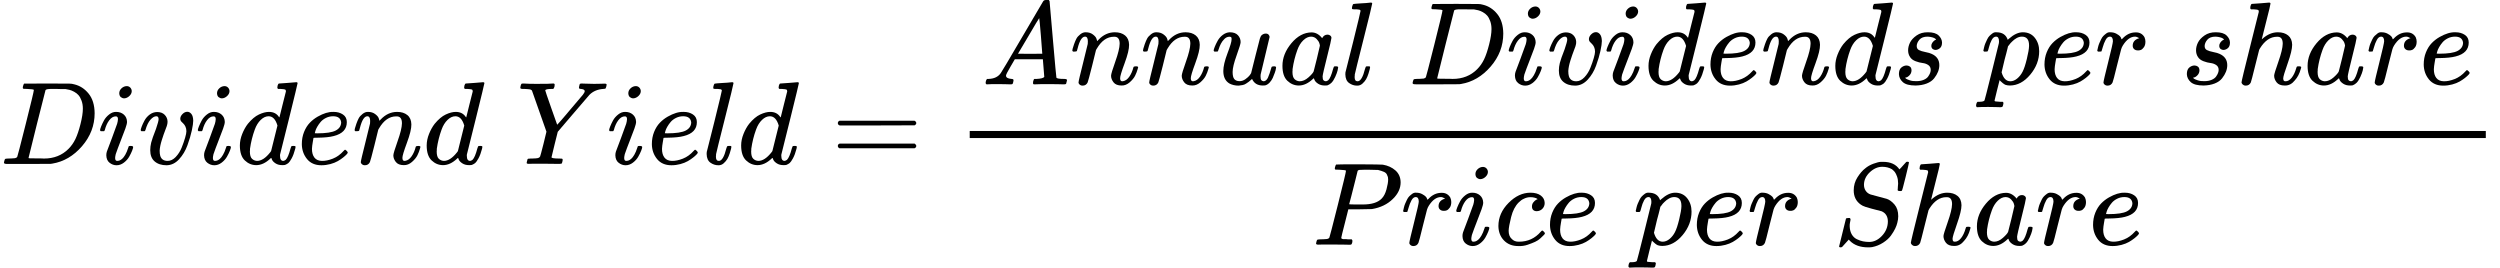 <?xml version="1.0" encoding="UTF-8" standalone="no" ?>
<svg xmlns="http://www.w3.org/2000/svg" width="384.136px" height="41.120px" viewBox="0 -1392 21223.7 2272" xmlns:xlink="http://www.w3.org/1999/xlink" style=""><defs><path id="MJX-76-TEX-I-44" d="M287 628Q287 635 230 637Q207 637 200 638T193 647Q193 655 197 667T204 682Q206 683 403 683Q570 682 590 682T630 676Q702 659 752 597T803 431Q803 275 696 151T444 3L430 1L236 0H125H72Q48 0 41 2T33 11Q33 13 36 25Q40 41 44 43T67 46Q94 46 127 49Q141 52 146 61Q149 65 218 339T287 628ZM703 469Q703 507 692 537T666 584T629 613T590 629T555 636Q553 636 541 636T512 636T479 637H436Q392 637 386 627Q384 623 313 339T242 52Q242 48 253 48T330 47Q335 47 349 47T373 46Q499 46 581 128Q617 164 640 212T683 339T703 469Z"></path><path id="MJX-76-TEX-I-69" d="M184 600Q184 624 203 642T247 661Q265 661 277 649T290 619Q290 596 270 577T226 557Q211 557 198 567T184 600ZM21 287Q21 295 30 318T54 369T98 420T158 442Q197 442 223 419T250 357Q250 340 236 301T196 196T154 83Q149 61 149 51Q149 26 166 26Q175 26 185 29T208 43T235 78T260 137Q263 149 265 151T282 153Q302 153 302 143Q302 135 293 112T268 61T223 11T161 -11Q129 -11 102 10T74 74Q74 91 79 106T122 220Q160 321 166 341T173 380Q173 404 156 404H154Q124 404 99 371T61 287Q60 286 59 284T58 281T56 279T53 278T49 278T41 278H27Q21 284 21 287Z"></path><path id="MJX-76-TEX-I-76" d="M173 380Q173 405 154 405Q130 405 104 376T61 287Q60 286 59 284T58 281T56 279T53 278T49 278T41 278H27Q21 284 21 287Q21 294 29 316T53 368T97 419T160 441Q202 441 225 417T249 361Q249 344 246 335Q246 329 231 291T200 202T182 113Q182 86 187 69Q200 26 250 26Q287 26 319 60T369 139T398 222T409 277Q409 300 401 317T383 343T365 361T357 383Q357 405 376 424T417 443Q436 443 451 425T467 367Q467 340 455 284T418 159T347 40T241 -11Q177 -11 139 22Q102 54 102 117Q102 148 110 181T151 298Q173 362 173 380Z"></path><path id="MJX-76-TEX-I-64" d="M366 683Q367 683 438 688T511 694Q523 694 523 686Q523 679 450 384T375 83T374 68Q374 26 402 26Q411 27 422 35Q443 55 463 131Q469 151 473 152Q475 153 483 153H487H491Q506 153 506 145Q506 140 503 129Q490 79 473 48T445 8T417 -8Q409 -10 393 -10Q359 -10 336 5T306 36L300 51Q299 52 296 50Q294 48 292 46Q233 -10 172 -10Q117 -10 75 30T33 157Q33 205 53 255T101 341Q148 398 195 420T280 442Q336 442 364 400Q369 394 369 396Q370 400 396 505T424 616Q424 629 417 632T378 637H357Q351 643 351 645T353 664Q358 683 366 683ZM352 326Q329 405 277 405Q242 405 210 374T160 293Q131 214 119 129Q119 126 119 118T118 106Q118 61 136 44T179 26Q233 26 290 98L298 109L352 326Z"></path><path id="MJX-76-TEX-I-65" d="M39 168Q39 225 58 272T107 350T174 402T244 433T307 442H310Q355 442 388 420T421 355Q421 265 310 237Q261 224 176 223Q139 223 138 221Q138 219 132 186T125 128Q125 81 146 54T209 26T302 45T394 111Q403 121 406 121Q410 121 419 112T429 98T420 82T390 55T344 24T281 -1T205 -11Q126 -11 83 42T39 168ZM373 353Q367 405 305 405Q272 405 244 391T199 357T170 316T154 280T149 261Q149 260 169 260Q282 260 327 284T373 353Z"></path><path id="MJX-76-TEX-I-6E" d="M21 287Q22 293 24 303T36 341T56 388T89 425T135 442Q171 442 195 424T225 390T231 369Q231 367 232 367L243 378Q304 442 382 442Q436 442 469 415T503 336T465 179T427 52Q427 26 444 26Q450 26 453 27Q482 32 505 65T540 145Q542 153 560 153Q580 153 580 145Q580 144 576 130Q568 101 554 73T508 17T439 -10Q392 -10 371 17T350 73Q350 92 386 193T423 345Q423 404 379 404H374Q288 404 229 303L222 291L189 157Q156 26 151 16Q138 -11 108 -11Q95 -11 87 -5T76 7T74 17Q74 30 112 180T152 343Q153 348 153 366Q153 405 129 405Q91 405 66 305Q60 285 60 284Q58 278 41 278H27Q21 284 21 287Z"></path><path id="MJX-76-TEX-I-59" d="M66 637Q54 637 49 637T39 638T32 641T30 647T33 664T42 682Q44 683 56 683Q104 680 165 680Q288 680 306 683H316Q322 677 322 674T320 656Q316 643 310 637H298Q242 637 242 624Q242 619 292 477T343 333L346 336Q350 340 358 349T379 373T411 410T454 461Q546 568 561 587T577 618Q577 634 545 637Q528 637 528 647Q528 649 530 661Q533 676 535 679T549 683Q551 683 578 682T657 680Q684 680 713 681T746 682Q763 682 763 673Q763 669 760 657T755 643Q753 637 734 637Q662 632 617 587Q608 578 477 424L348 273L322 169Q295 62 295 57Q295 46 363 46Q379 46 384 45T390 35Q390 33 388 23Q384 6 382 4T366 1Q361 1 324 1T232 2Q170 2 138 2T102 1Q84 1 84 9Q84 14 87 24Q88 27 89 30T90 35T91 39T93 42T96 44T101 45T107 45T116 46T129 46Q168 47 180 50T198 63Q201 68 227 171L252 274L129 623Q128 624 127 625T125 627T122 629T118 631T113 633T105 634T96 635T83 636T66 637Z"></path><path id="MJX-76-TEX-I-6C" d="M117 59Q117 26 142 26Q179 26 205 131Q211 151 215 152Q217 153 225 153H229Q238 153 241 153T246 151T248 144Q247 138 245 128T234 90T214 43T183 6T137 -11Q101 -11 70 11T38 85Q38 97 39 102L104 360Q167 615 167 623Q167 626 166 628T162 632T157 634T149 635T141 636T132 637T122 637Q112 637 109 637T101 638T95 641T94 647Q94 649 96 661Q101 680 107 682T179 688Q194 689 213 690T243 693T254 694Q266 694 266 686Q266 675 193 386T118 83Q118 81 118 75T117 65V59Z"></path><path id="MJX-76-TEX-N-3D" d="M56 347Q56 360 70 367H707Q722 359 722 347Q722 336 708 328L390 327H72Q56 332 56 347ZM56 153Q56 168 72 173H708Q722 163 722 153Q722 140 707 133H70Q56 140 56 153Z"></path><path id="MJX-76-TEX-I-41" d="M208 74Q208 50 254 46Q272 46 272 35Q272 34 270 22Q267 8 264 4T251 0Q249 0 239 0T205 1T141 2Q70 2 50 0H42Q35 7 35 11Q37 38 48 46H62Q132 49 164 96Q170 102 345 401T523 704Q530 716 547 716H555H572Q578 707 578 706L606 383Q634 60 636 57Q641 46 701 46Q726 46 726 36Q726 34 723 22Q720 7 718 4T704 0Q701 0 690 0T651 1T578 2Q484 2 455 0H443Q437 6 437 9T439 27Q443 40 445 43L449 46H469Q523 49 533 63L521 213H283L249 155Q208 86 208 74ZM516 260Q516 271 504 416T490 562L463 519Q447 492 400 412L310 260L413 259Q516 259 516 260Z"></path><path id="MJX-76-TEX-I-75" d="M21 287Q21 295 30 318T55 370T99 420T158 442Q204 442 227 417T250 358Q250 340 216 246T182 105Q182 62 196 45T238 27T291 44T328 78L339 95Q341 99 377 247Q407 367 413 387T427 416Q444 431 463 431Q480 431 488 421T496 402L420 84Q419 79 419 68Q419 43 426 35T447 26Q469 29 482 57T512 145Q514 153 532 153Q551 153 551 144Q550 139 549 130T540 98T523 55T498 17T462 -8Q454 -10 438 -10Q372 -10 347 46Q345 45 336 36T318 21T296 6T267 -6T233 -11Q189 -11 155 7Q103 38 103 113Q103 170 138 262T173 379Q173 380 173 381Q173 390 173 393T169 400T158 404H154Q131 404 112 385T82 344T65 302T57 280Q55 278 41 278H27Q21 284 21 287Z"></path><path id="MJX-76-TEX-I-61" d="M33 157Q33 258 109 349T280 441Q331 441 370 392Q386 422 416 422Q429 422 439 414T449 394Q449 381 412 234T374 68Q374 43 381 35T402 26Q411 27 422 35Q443 55 463 131Q469 151 473 152Q475 153 483 153H487Q506 153 506 144Q506 138 501 117T481 63T449 13Q436 0 417 -8Q409 -10 393 -10Q359 -10 336 5T306 36L300 51Q299 52 296 50Q294 48 292 46Q233 -10 172 -10Q117 -10 75 30T33 157ZM351 328Q351 334 346 350T323 385T277 405Q242 405 210 374T160 293Q131 214 119 129Q119 126 119 118T118 106Q118 61 136 44T179 26Q217 26 254 59T298 110Q300 114 325 217T351 328Z"></path><path id="MJX-76-TEX-I-73" d="M131 289Q131 321 147 354T203 415T300 442Q362 442 390 415T419 355Q419 323 402 308T364 292Q351 292 340 300T328 326Q328 342 337 354T354 372T367 378Q368 378 368 379Q368 382 361 388T336 399T297 405Q249 405 227 379T204 326Q204 301 223 291T278 274T330 259Q396 230 396 163Q396 135 385 107T352 51T289 7T195 -10Q118 -10 86 19T53 87Q53 126 74 143T118 160Q133 160 146 151T160 120Q160 94 142 76T111 58Q109 57 108 57T107 55Q108 52 115 47T146 34T201 27Q237 27 263 38T301 66T318 97T323 122Q323 150 302 164T254 181T195 196T148 231Q131 256 131 289Z"></path><path id="MJX-76-TEX-I-70" d="M23 287Q24 290 25 295T30 317T40 348T55 381T75 411T101 433T134 442Q209 442 230 378L240 387Q302 442 358 442Q423 442 460 395T497 281Q497 173 421 82T249 -10Q227 -10 210 -4Q199 1 187 11T168 28L161 36Q160 35 139 -51T118 -138Q118 -144 126 -145T163 -148H188Q194 -155 194 -157T191 -175Q188 -187 185 -190T172 -194Q170 -194 161 -194T127 -193T65 -192Q-5 -192 -24 -194H-32Q-39 -187 -39 -183Q-37 -156 -26 -148H-6Q28 -147 33 -136Q36 -130 94 103T155 350Q156 355 156 364Q156 405 131 405Q109 405 94 377T71 316T59 280Q57 278 43 278H29Q23 284 23 287ZM178 102Q200 26 252 26Q282 26 310 49T356 107Q374 141 392 215T411 325V331Q411 405 350 405Q339 405 328 402T306 393T286 380T269 365T254 350T243 336T235 326L232 322Q232 321 229 308T218 264T204 212Q178 106 178 102Z"></path><path id="MJX-76-TEX-I-72" d="M21 287Q22 290 23 295T28 317T38 348T53 381T73 411T99 433T132 442Q161 442 183 430T214 408T225 388Q227 382 228 382T236 389Q284 441 347 441H350Q398 441 422 400Q430 381 430 363Q430 333 417 315T391 292T366 288Q346 288 334 299T322 328Q322 376 378 392Q356 405 342 405Q286 405 239 331Q229 315 224 298T190 165Q156 25 151 16Q138 -11 108 -11Q95 -11 87 -5T76 7T74 17Q74 30 114 189T154 366Q154 405 128 405Q107 405 92 377T68 316T57 280Q55 278 41 278H27Q21 284 21 287Z"></path><path id="MJX-76-TEX-I-68" d="M137 683Q138 683 209 688T282 694Q294 694 294 685Q294 674 258 534Q220 386 220 383Q220 381 227 388Q288 442 357 442Q411 442 444 415T478 336Q478 285 440 178T402 50Q403 36 407 31T422 26Q450 26 474 56T513 138Q516 149 519 151T535 153Q555 153 555 145Q555 144 551 130Q535 71 500 33Q466 -10 419 -10H414Q367 -10 346 17T325 74Q325 90 361 192T398 345Q398 404 354 404H349Q266 404 205 306L198 293L164 158Q132 28 127 16Q114 -11 83 -11Q69 -11 59 -2T48 16Q48 30 121 320L195 616Q195 629 188 632T149 637H128Q122 643 122 645T124 664Q129 683 137 683Z"></path><path id="MJX-76-TEX-I-50" d="M287 628Q287 635 230 637Q206 637 199 638T192 648Q192 649 194 659Q200 679 203 681T397 683Q587 682 600 680Q664 669 707 631T751 530Q751 453 685 389Q616 321 507 303Q500 302 402 301H307L277 182Q247 66 247 59Q247 55 248 54T255 50T272 48T305 46H336Q342 37 342 35Q342 19 335 5Q330 0 319 0Q316 0 282 1T182 2Q120 2 87 2T51 1Q33 1 33 11Q33 13 36 25Q40 41 44 43T67 46Q94 46 127 49Q141 52 146 61Q149 65 218 339T287 628ZM645 554Q645 567 643 575T634 597T609 619T560 635Q553 636 480 637Q463 637 445 637T416 636T404 636Q391 635 386 627Q384 621 367 550T332 412T314 344Q314 342 395 342H407H430Q542 342 590 392Q617 419 631 471T645 554Z"></path><path id="MJX-76-TEX-I-63" d="M34 159Q34 268 120 355T306 442Q362 442 394 418T427 355Q427 326 408 306T360 285Q341 285 330 295T319 325T330 359T352 380T366 386H367Q367 388 361 392T340 400T306 404Q276 404 249 390Q228 381 206 359Q162 315 142 235T121 119Q121 73 147 50Q169 26 205 26H209Q321 26 394 111Q403 121 406 121Q410 121 419 112T429 98T420 83T391 55T346 25T282 0T202 -11Q127 -11 81 37T34 159Z"></path><path id="MJX-76-TEX-I-53" d="M308 24Q367 24 416 76T466 197Q466 260 414 284Q308 311 278 321T236 341Q176 383 176 462Q176 523 208 573T273 648Q302 673 343 688T407 704H418H425Q521 704 564 640Q565 640 577 653T603 682T623 704Q624 704 627 704T632 705Q645 705 645 698T617 577T585 459T569 456Q549 456 549 465Q549 471 550 475Q550 478 551 494T553 520Q553 554 544 579T526 616T501 641Q465 662 419 662Q362 662 313 616T263 510Q263 480 278 458T319 427Q323 425 389 408T456 390Q490 379 522 342T554 242Q554 216 546 186Q541 164 528 137T492 78T426 18T332 -20Q320 -22 298 -22Q199 -22 144 33L134 44L106 13Q83 -14 78 -18T65 -22Q52 -22 52 -14Q52 -11 110 221Q112 227 130 227H143Q149 221 149 216Q149 214 148 207T144 186T142 153Q144 114 160 87T203 47T255 29T308 24Z"></path></defs><g stroke="currentColor" fill="currentColor" stroke-width="0" transform="matrix(1 0 0 -1 0 0)"><g data-mml-node="math"><g data-mml-node="mi"><use xlink:href="#MJX-76-TEX-I-44"></use></g><g data-mml-node="mi" transform="translate(828, 0)"><use xlink:href="#MJX-76-TEX-I-69"></use></g><g data-mml-node="mi" transform="translate(1173, 0)"><use xlink:href="#MJX-76-TEX-I-76"></use></g><g data-mml-node="mi" transform="translate(1658, 0)"><use xlink:href="#MJX-76-TEX-I-69"></use></g><g data-mml-node="mi" transform="translate(2003, 0)"><use xlink:href="#MJX-76-TEX-I-64"></use></g><g data-mml-node="mi" transform="translate(2523, 0)"><use xlink:href="#MJX-76-TEX-I-65"></use></g><g data-mml-node="mi" transform="translate(2989, 0)"><use xlink:href="#MJX-76-TEX-I-6E"></use></g><g data-mml-node="mi" transform="translate(3589, 0)"><use xlink:href="#MJX-76-TEX-I-64"></use></g><g data-mml-node="mstyle" transform="translate(4109, 0)"><g data-mml-node="mspace"></g></g><g data-mml-node="mi" transform="translate(4386.8, 0)"><use xlink:href="#MJX-76-TEX-I-59"></use></g><g data-mml-node="mi" transform="translate(5149.8, 0)"><use xlink:href="#MJX-76-TEX-I-69"></use></g><g data-mml-node="mi" transform="translate(5494.8, 0)"><use xlink:href="#MJX-76-TEX-I-65"></use></g><g data-mml-node="mi" transform="translate(5960.8, 0)"><use xlink:href="#MJX-76-TEX-I-6C"></use></g><g data-mml-node="mi" transform="translate(6258.8, 0)"><use xlink:href="#MJX-76-TEX-I-64"></use></g><g data-mml-node="mo" transform="translate(7056.6, 0)"><use xlink:href="#MJX-76-TEX-N-3D"></use></g><g data-mml-node="mfrac" transform="translate(8112.3, 0)"><g data-mml-node="mrow" transform="translate(220, 676)"><g data-mml-node="mi"><use xlink:href="#MJX-76-TEX-I-41"></use></g><g data-mml-node="mi" transform="translate(750, 0)"><use xlink:href="#MJX-76-TEX-I-6E"></use></g><g data-mml-node="mi" transform="translate(1350, 0)"><use xlink:href="#MJX-76-TEX-I-6E"></use></g><g data-mml-node="mi" transform="translate(1950, 0)"><use xlink:href="#MJX-76-TEX-I-75"></use></g><g data-mml-node="mi" transform="translate(2522, 0)"><use xlink:href="#MJX-76-TEX-I-61"></use></g><g data-mml-node="mi" transform="translate(3051, 0)"><use xlink:href="#MJX-76-TEX-I-6C"></use></g><g data-mml-node="mstyle" transform="translate(3349, 0)"><g data-mml-node="mspace"></g></g><g data-mml-node="mi" transform="translate(3626.8, 0)"><use xlink:href="#MJX-76-TEX-I-44"></use></g><g data-mml-node="mi" transform="translate(4454.8, 0)"><use xlink:href="#MJX-76-TEX-I-69"></use></g><g data-mml-node="mi" transform="translate(4799.8, 0)"><use xlink:href="#MJX-76-TEX-I-76"></use></g><g data-mml-node="mi" transform="translate(5284.8, 0)"><use xlink:href="#MJX-76-TEX-I-69"></use></g><g data-mml-node="mi" transform="translate(5629.8, 0)"><use xlink:href="#MJX-76-TEX-I-64"></use></g><g data-mml-node="mi" transform="translate(6149.8, 0)"><use xlink:href="#MJX-76-TEX-I-65"></use></g><g data-mml-node="mi" transform="translate(6615.8, 0)"><use xlink:href="#MJX-76-TEX-I-6E"></use></g><g data-mml-node="mi" transform="translate(7215.8, 0)"><use xlink:href="#MJX-76-TEX-I-64"></use></g><g data-mml-node="mi" transform="translate(7735.8, 0)"><use xlink:href="#MJX-76-TEX-I-73"></use></g><g data-mml-node="mstyle" transform="translate(8204.8, 0)"><g data-mml-node="mspace"></g></g><g data-mml-node="mi" transform="translate(8482.6, 0)"><use xlink:href="#MJX-76-TEX-I-70"></use></g><g data-mml-node="mi" transform="translate(8985.6, 0)"><use xlink:href="#MJX-76-TEX-I-65"></use></g><g data-mml-node="mi" transform="translate(9451.6, 0)"><use xlink:href="#MJX-76-TEX-I-72"></use></g><g data-mml-node="mstyle" transform="translate(9902.6, 0)"><g data-mml-node="mspace"></g></g><g data-mml-node="mi" transform="translate(10180.3, 0)"><use xlink:href="#MJX-76-TEX-I-73"></use></g><g data-mml-node="mi" transform="translate(10649.3, 0)"><use xlink:href="#MJX-76-TEX-I-68"></use></g><g data-mml-node="mi" transform="translate(11225.3, 0)"><use xlink:href="#MJX-76-TEX-I-61"></use></g><g data-mml-node="mi" transform="translate(11754.3, 0)"><use xlink:href="#MJX-76-TEX-I-72"></use></g><g data-mml-node="mi" transform="translate(12205.3, 0)"><use xlink:href="#MJX-76-TEX-I-65"></use></g></g><g data-mml-node="mrow" transform="translate(3027.4, -686)"><g data-mml-node="mi"><use xlink:href="#MJX-76-TEX-I-50"></use></g><g data-mml-node="mi" transform="translate(751, 0)"><use xlink:href="#MJX-76-TEX-I-72"></use></g><g data-mml-node="mi" transform="translate(1202, 0)"><use xlink:href="#MJX-76-TEX-I-69"></use></g><g data-mml-node="mi" transform="translate(1547, 0)"><use xlink:href="#MJX-76-TEX-I-63"></use></g><g data-mml-node="mi" transform="translate(1980, 0)"><use xlink:href="#MJX-76-TEX-I-65"></use></g><g data-mml-node="mstyle" transform="translate(2446, 0)"><g data-mml-node="mspace"></g></g><g data-mml-node="mi" transform="translate(2723.8, 0)"><use xlink:href="#MJX-76-TEX-I-70"></use></g><g data-mml-node="mi" transform="translate(3226.8, 0)"><use xlink:href="#MJX-76-TEX-I-65"></use></g><g data-mml-node="mi" transform="translate(3692.8, 0)"><use xlink:href="#MJX-76-TEX-I-72"></use></g><g data-mml-node="mstyle" transform="translate(4143.8, 0)"><g data-mml-node="mspace"></g></g><g data-mml-node="mi" transform="translate(4421.6, 0)"><use xlink:href="#MJX-76-TEX-I-53"></use></g><g data-mml-node="mi" transform="translate(5034.6, 0)"><use xlink:href="#MJX-76-TEX-I-68"></use></g><g data-mml-node="mi" transform="translate(5610.6, 0)"><use xlink:href="#MJX-76-TEX-I-61"></use></g><g data-mml-node="mi" transform="translate(6139.6, 0)"><use xlink:href="#MJX-76-TEX-I-72"></use></g><g data-mml-node="mi" transform="translate(6590.6, 0)"><use xlink:href="#MJX-76-TEX-I-65"></use></g></g><rect width="12871.3" height="60" x="120" y="220"></rect></g></g></g></svg>